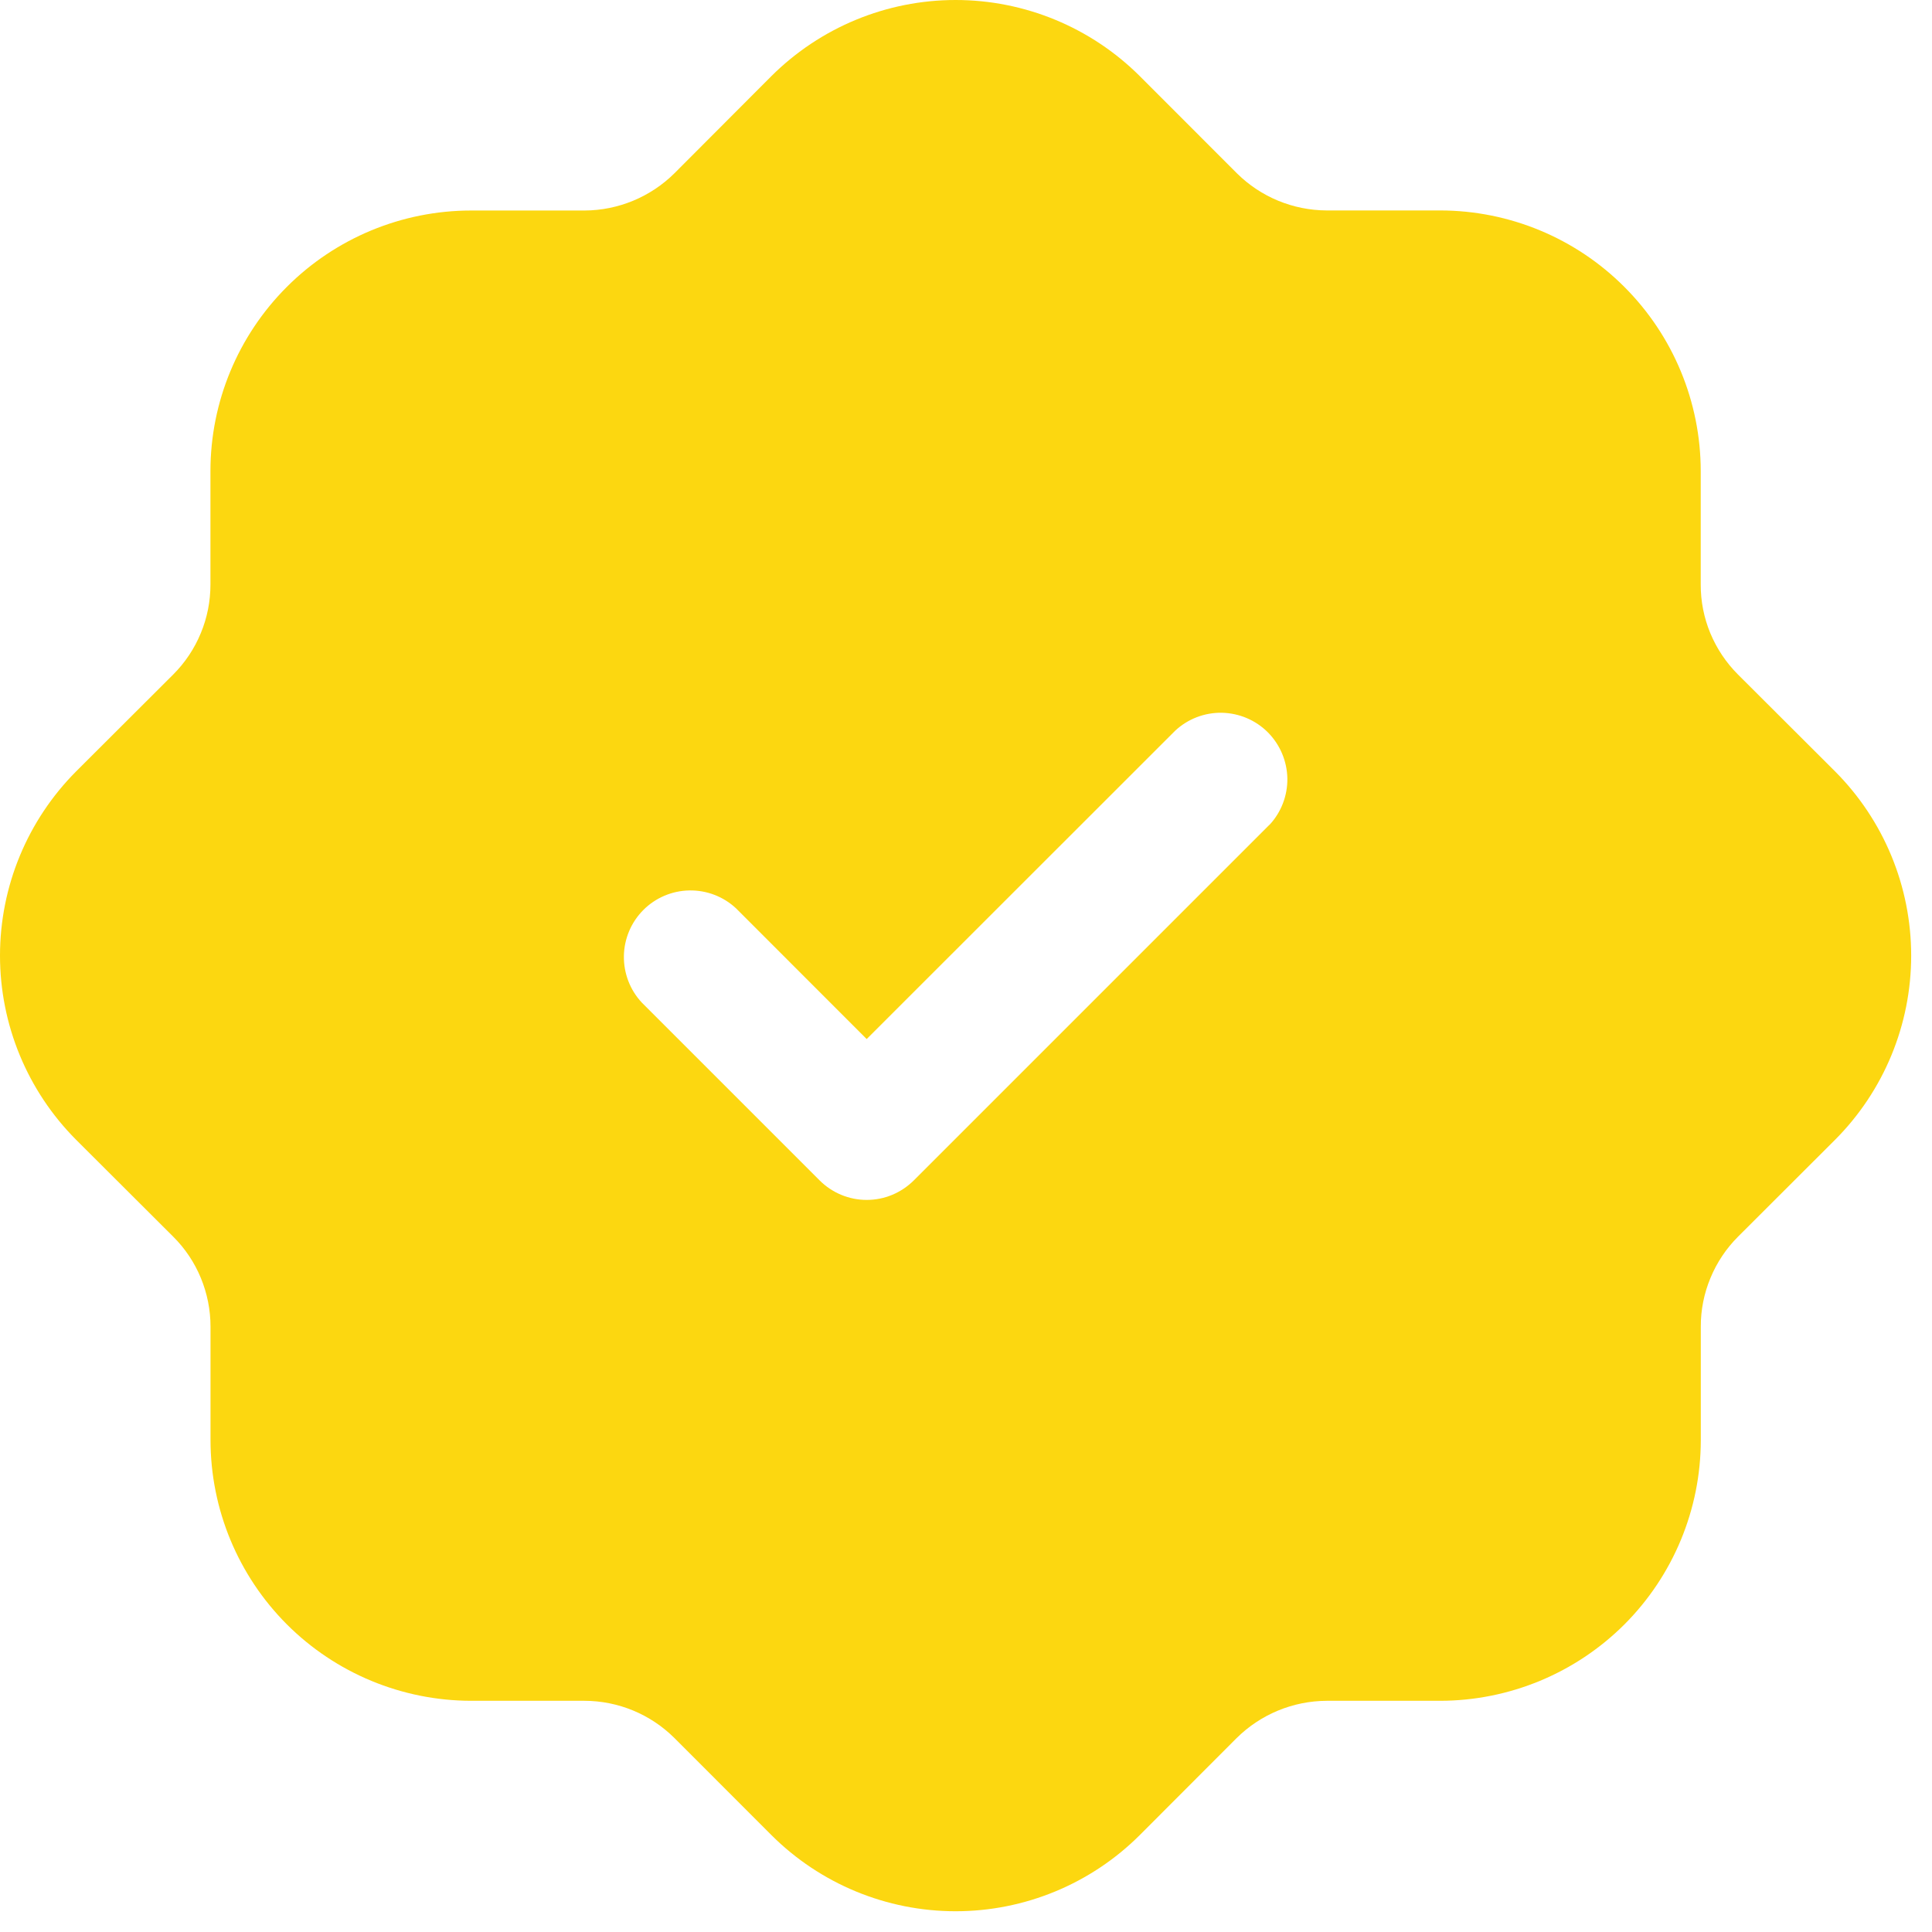 <svg width="27" height="27" viewBox="0 0 27 27" fill="none" xmlns="http://www.w3.org/2000/svg">
<path d="M25.645 10.78L24.288 9.426C24.123 9.261 23.992 9.065 23.902 8.849C23.813 8.634 23.767 8.402 23.768 8.169V6.582C23.767 5.617 23.383 4.691 22.7 4.009C22.018 3.326 21.093 2.942 20.127 2.941H18.541C18.07 2.939 17.619 2.753 17.285 2.421L15.929 1.064C15.246 0.383 14.32 0 13.355 0C12.389 0 11.464 0.383 10.78 1.064L9.426 2.421C9.091 2.753 8.64 2.94 8.169 2.942H6.581C5.616 2.943 4.69 3.327 4.008 4.01C3.325 4.693 2.941 5.618 2.941 6.583V8.169C2.941 8.402 2.896 8.633 2.806 8.849C2.717 9.065 2.586 9.261 2.421 9.426L1.064 10.78C0.383 11.464 0 12.389 0 13.355C0 14.32 0.383 15.246 1.064 15.929L2.421 17.283C2.587 17.448 2.718 17.644 2.807 17.86C2.896 18.076 2.942 18.307 2.942 18.541V20.127C2.943 21.093 3.327 22.018 4.009 22.701C4.691 23.383 5.617 23.767 6.582 23.769H8.169C8.64 23.77 9.091 23.957 9.425 24.289L10.78 25.645C11.463 26.327 12.389 26.71 13.355 26.71C14.32 26.71 15.246 26.327 15.929 25.645L17.283 24.289C17.618 23.958 18.069 23.771 18.541 23.769H20.128C21.094 23.767 22.019 23.383 22.702 22.701C23.384 22.018 23.768 21.093 23.769 20.127V18.541C23.768 18.307 23.814 18.076 23.904 17.86C23.993 17.644 24.124 17.448 24.289 17.283L25.645 15.929C26.327 15.246 26.709 14.32 26.709 13.355C26.709 12.389 26.327 11.464 25.645 10.78ZM17.741 11.526L12.771 16.496C12.684 16.582 12.582 16.651 12.469 16.698C12.356 16.745 12.235 16.769 12.112 16.769C11.99 16.769 11.869 16.745 11.756 16.698C11.643 16.651 11.54 16.582 11.454 16.496L8.969 14.011C8.804 13.834 8.715 13.6 8.719 13.359C8.723 13.118 8.821 12.887 8.992 12.716C9.162 12.546 9.393 12.448 9.634 12.444C9.876 12.44 10.109 12.529 10.286 12.694L12.112 14.521L16.424 10.211C16.6 10.047 16.834 9.957 17.075 9.961C17.317 9.966 17.547 10.063 17.718 10.234C17.888 10.405 17.986 10.635 17.991 10.877C17.995 11.118 17.905 11.352 17.741 11.528V11.526Z" fill="#FCD710"/>
</svg>
